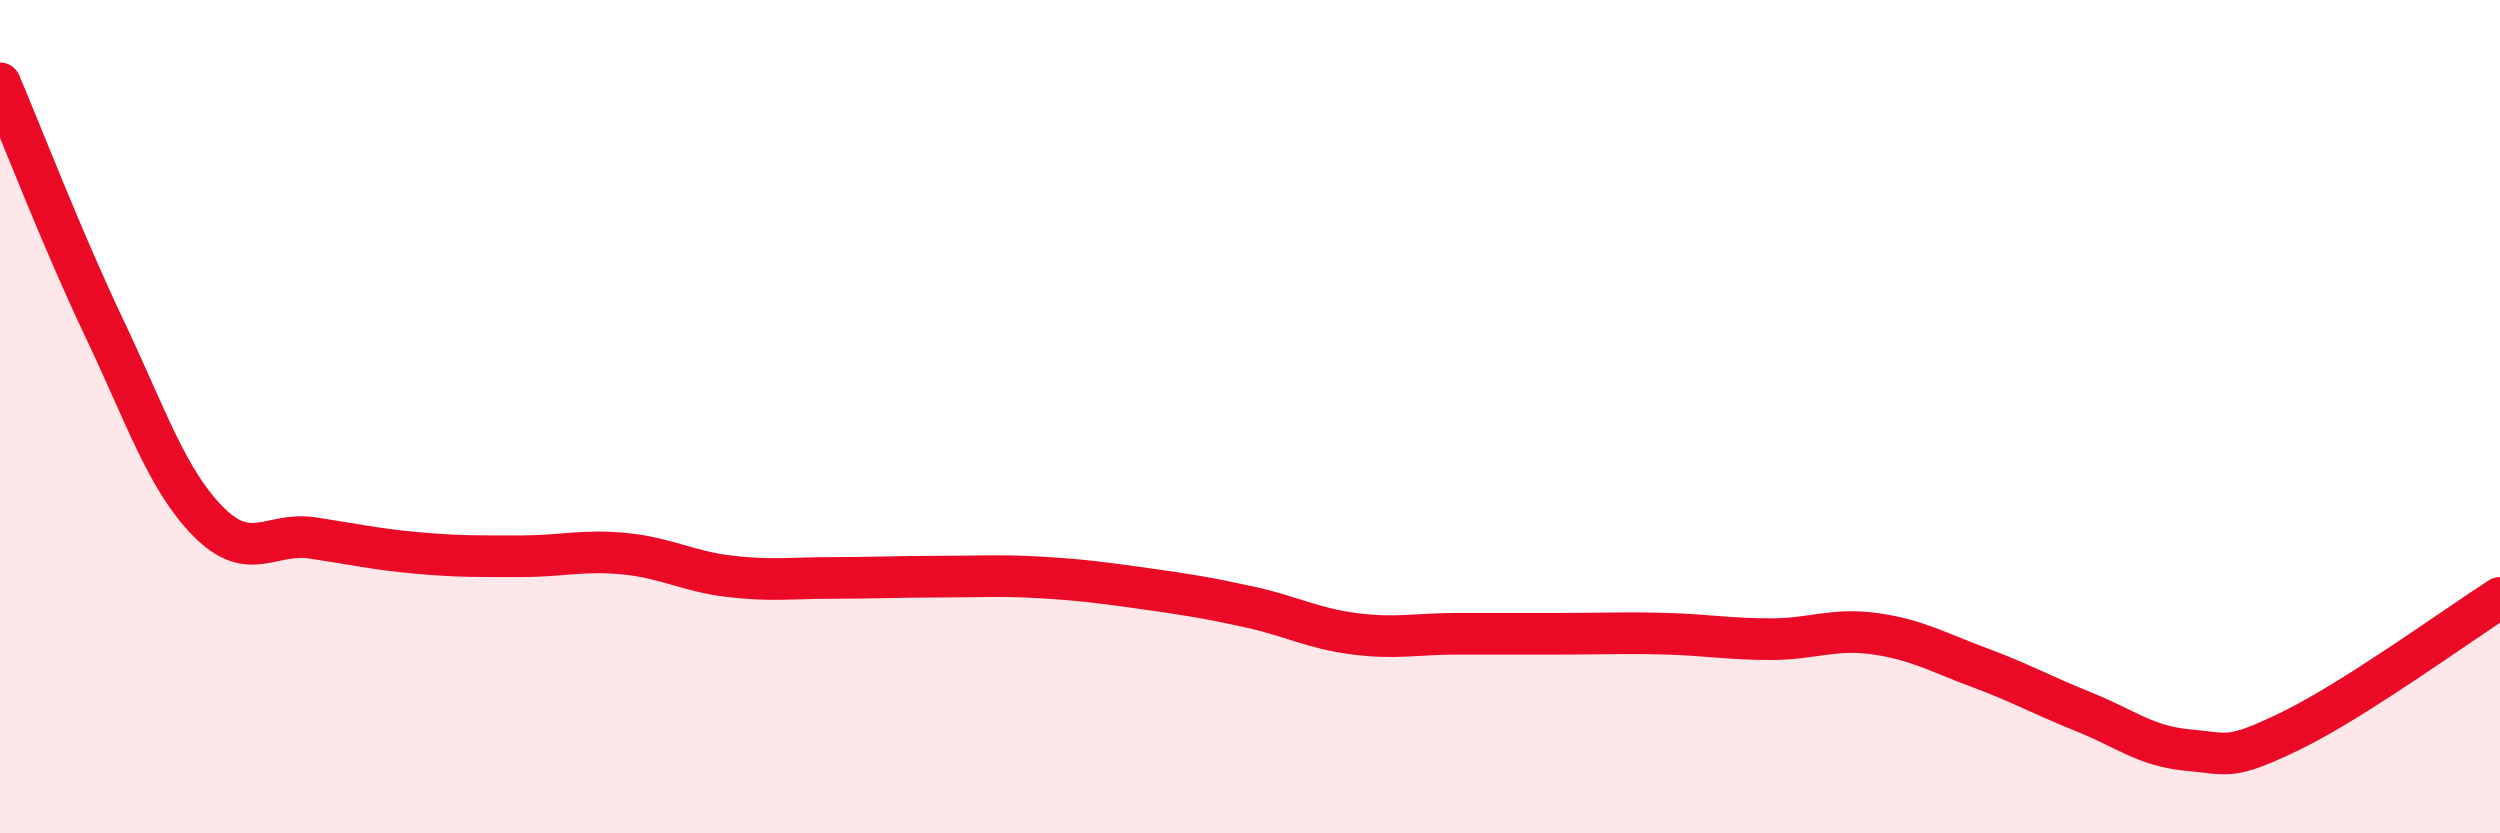 
    <svg width="60" height="20" viewBox="0 0 60 20" xmlns="http://www.w3.org/2000/svg">
      <path
        d="M 0,2 C 0.5,3.17 1.5,5.77 2.5,7.87 C 3.5,9.97 4,11.51 5,12.52 C 6,13.53 6.5,12.76 7.5,12.91 C 8.5,13.06 9,13.18 10,13.27 C 11,13.36 11.5,13.35 12.5,13.35 C 13.5,13.35 14,13.19 15,13.29 C 16,13.39 16.5,13.71 17.5,13.83 C 18.5,13.95 19,13.87 20,13.87 C 21,13.87 21.5,13.84 22.5,13.84 C 23.5,13.84 24,13.8 25,13.86 C 26,13.92 26.5,13.99 27.5,14.13 C 28.5,14.27 29,14.35 30,14.57 C 31,14.79 31.5,15.08 32.5,15.21 C 33.5,15.34 34,15.21 35,15.21 C 36,15.21 36.5,15.21 37.5,15.21 C 38.5,15.21 39,15.18 40,15.21 C 41,15.24 41.5,15.34 42.5,15.34 C 43.5,15.34 44,15.07 45,15.21 C 46,15.35 46.5,15.65 47.5,16.02 C 48.5,16.39 49,16.68 50,17.08 C 51,17.48 51.5,17.91 52.5,18 C 53.5,18.09 53.5,18.26 55,17.53 C 56.5,16.8 59,14.99 60,14.35L60 20L0 20Z"
        fill="#EB0A25"
        opacity="0.1"
        stroke-linecap="round"
        stroke-linejoin="round"
      />
      <path
        d="M 0,2 C 0.5,3.17 1.5,5.77 2.5,7.87 C 3.5,9.97 4,11.51 5,12.52 C 6,13.53 6.5,12.76 7.5,12.91 C 8.5,13.06 9,13.18 10,13.27 C 11,13.36 11.5,13.35 12.5,13.35 C 13.5,13.35 14,13.19 15,13.29 C 16,13.39 16.5,13.71 17.5,13.83 C 18.5,13.95 19,13.87 20,13.87 C 21,13.87 21.5,13.84 22.5,13.84 C 23.5,13.84 24,13.8 25,13.86 C 26,13.92 26.5,13.99 27.5,14.13 C 28.5,14.27 29,14.35 30,14.57 C 31,14.79 31.5,15.08 32.5,15.21 C 33.5,15.34 34,15.21 35,15.21 C 36,15.21 36.5,15.21 37.5,15.21 C 38.5,15.21 39,15.18 40,15.21 C 41,15.24 41.5,15.34 42.5,15.34 C 43.5,15.34 44,15.07 45,15.21 C 46,15.35 46.5,15.65 47.5,16.02 C 48.5,16.39 49,16.68 50,17.08 C 51,17.48 51.5,17.91 52.5,18 C 53.5,18.09 53.5,18.26 55,17.53 C 56.5,16.8 59,14.99 60,14.35"
        stroke="#EB0A25"
        stroke-width="1"
        fill="none"
        stroke-linecap="round"
        stroke-linejoin="round"
      />
    </svg>
  